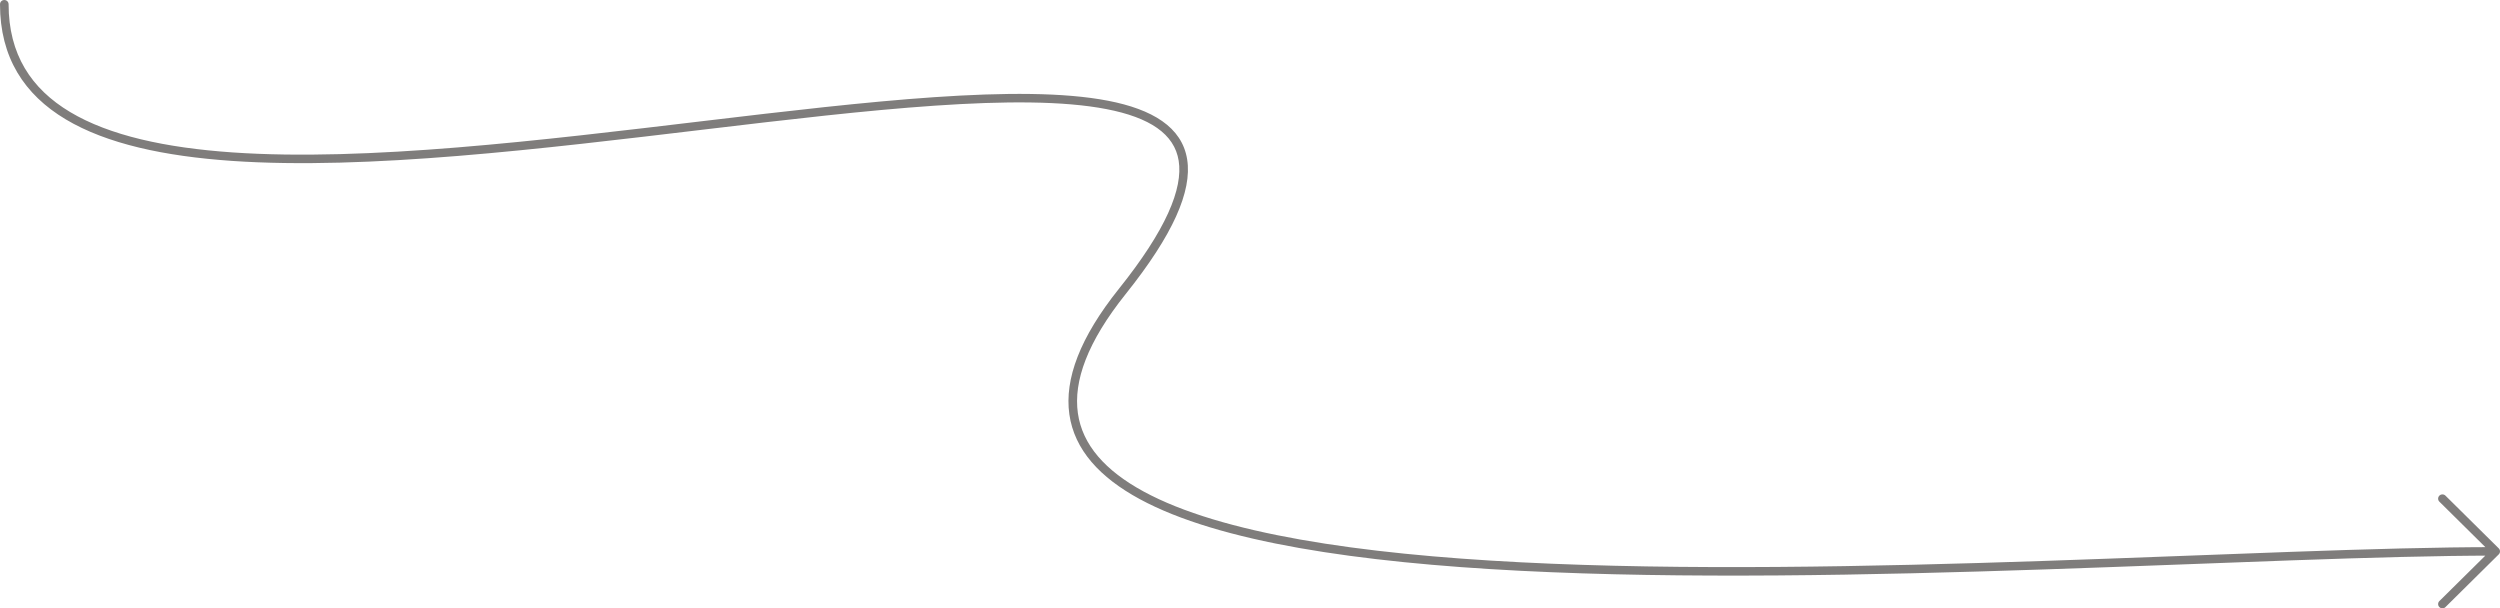 <?xml version="1.0" encoding="UTF-8"?> <svg xmlns="http://www.w3.org/2000/svg" width="600" height="146" viewBox="0 0 600 146" fill="none"><path d="M2.064 1.021C2.064 0.457 1.602 0 1.032 0C0.462 0 0 0.457 0 1.021C0.688 1.021 1.376 1.021 2.064 1.021ZM598.968 132.328C599.211 132.569 599.455 132.809 599.698 133.05C599.892 132.858 600 132.599 600 132.328C600 132.057 599.892 131.797 599.698 131.606C599.455 131.846 599.211 132.087 598.968 132.328ZM269.354 69.937C269.084 69.726 268.814 69.515 268.544 69.303L269.354 69.937ZM586.911 118.955C586.509 118.556 585.854 118.556 585.451 118.955C585.049 119.354 585.049 120 585.451 120.399C585.938 119.918 586.425 119.436 586.911 118.955ZM585.451 144.257C585.049 144.656 585.049 145.302 585.451 145.701C585.854 146.1 586.509 146.1 586.911 145.701C586.425 145.22 585.938 144.739 585.451 144.257ZM0 1.021C0 13.782 5.822 22.689 15.753 28.632C25.607 34.529 39.479 37.498 55.658 38.617C88.03 40.856 130.198 35.711 169.378 31.042C188.992 28.704 207.864 26.485 224.442 25.354C241.039 24.222 255.243 24.189 265.549 26.185C275.923 28.194 281.865 32.144 282.884 38.588C283.405 41.887 282.683 46.006 280.369 51.118C278.057 56.223 274.192 62.242 268.544 69.303C269.084 69.726 269.625 70.148 270.165 70.57C275.869 63.435 279.845 57.268 282.252 51.953C284.654 46.643 285.529 42.107 284.922 38.273C283.687 30.449 276.47 26.22 265.946 24.181C255.355 22.13 240.921 22.183 224.3 23.316C207.66 24.451 188.734 26.678 169.131 29.014C129.876 33.692 87.934 38.802 55.803 36.58C39.731 35.469 26.253 32.529 16.821 26.884C7.466 21.286 2.064 13.019 2.064 1.021C1.376 1.021 0.688 1.021 0 1.021ZM268.544 69.303C259.189 81.002 255.45 90.969 256.644 99.434C257.843 107.942 263.973 114.597 273.521 119.777C283.07 124.957 296.199 128.756 311.765 131.512C327.343 134.271 345.426 135.996 364.931 136.993C403.941 138.987 448.702 138.075 490.576 136.665C532.475 135.255 571.452 133.349 598.968 133.349C598.968 132.668 598.968 131.988 598.968 131.307C571.405 131.307 532.349 133.216 490.506 134.624C448.638 136.034 403.952 136.944 365.04 134.954C345.584 133.959 327.591 132.24 312.129 129.502C296.651 126.762 283.777 123.011 274.515 117.987C265.252 112.962 259.759 106.758 258.688 99.152C257.609 91.503 260.944 82.099 270.165 70.57C269.625 70.148 269.084 69.726 268.544 69.303ZM599.698 131.606C595.436 127.389 591.174 123.172 586.911 118.955C586.425 119.436 585.938 119.918 585.451 120.399C589.714 124.616 593.977 128.833 598.241 133.05C598.726 132.569 599.212 132.087 599.698 131.606ZM598.241 131.606C593.977 135.823 589.714 140.04 585.451 144.257C585.938 144.739 586.425 145.22 586.911 145.701C591.174 141.484 595.436 137.267 599.698 133.05C599.212 132.569 598.726 132.087 598.241 131.606Z" fill="#2A2725" fill-opacity="0.6"></path></svg> 